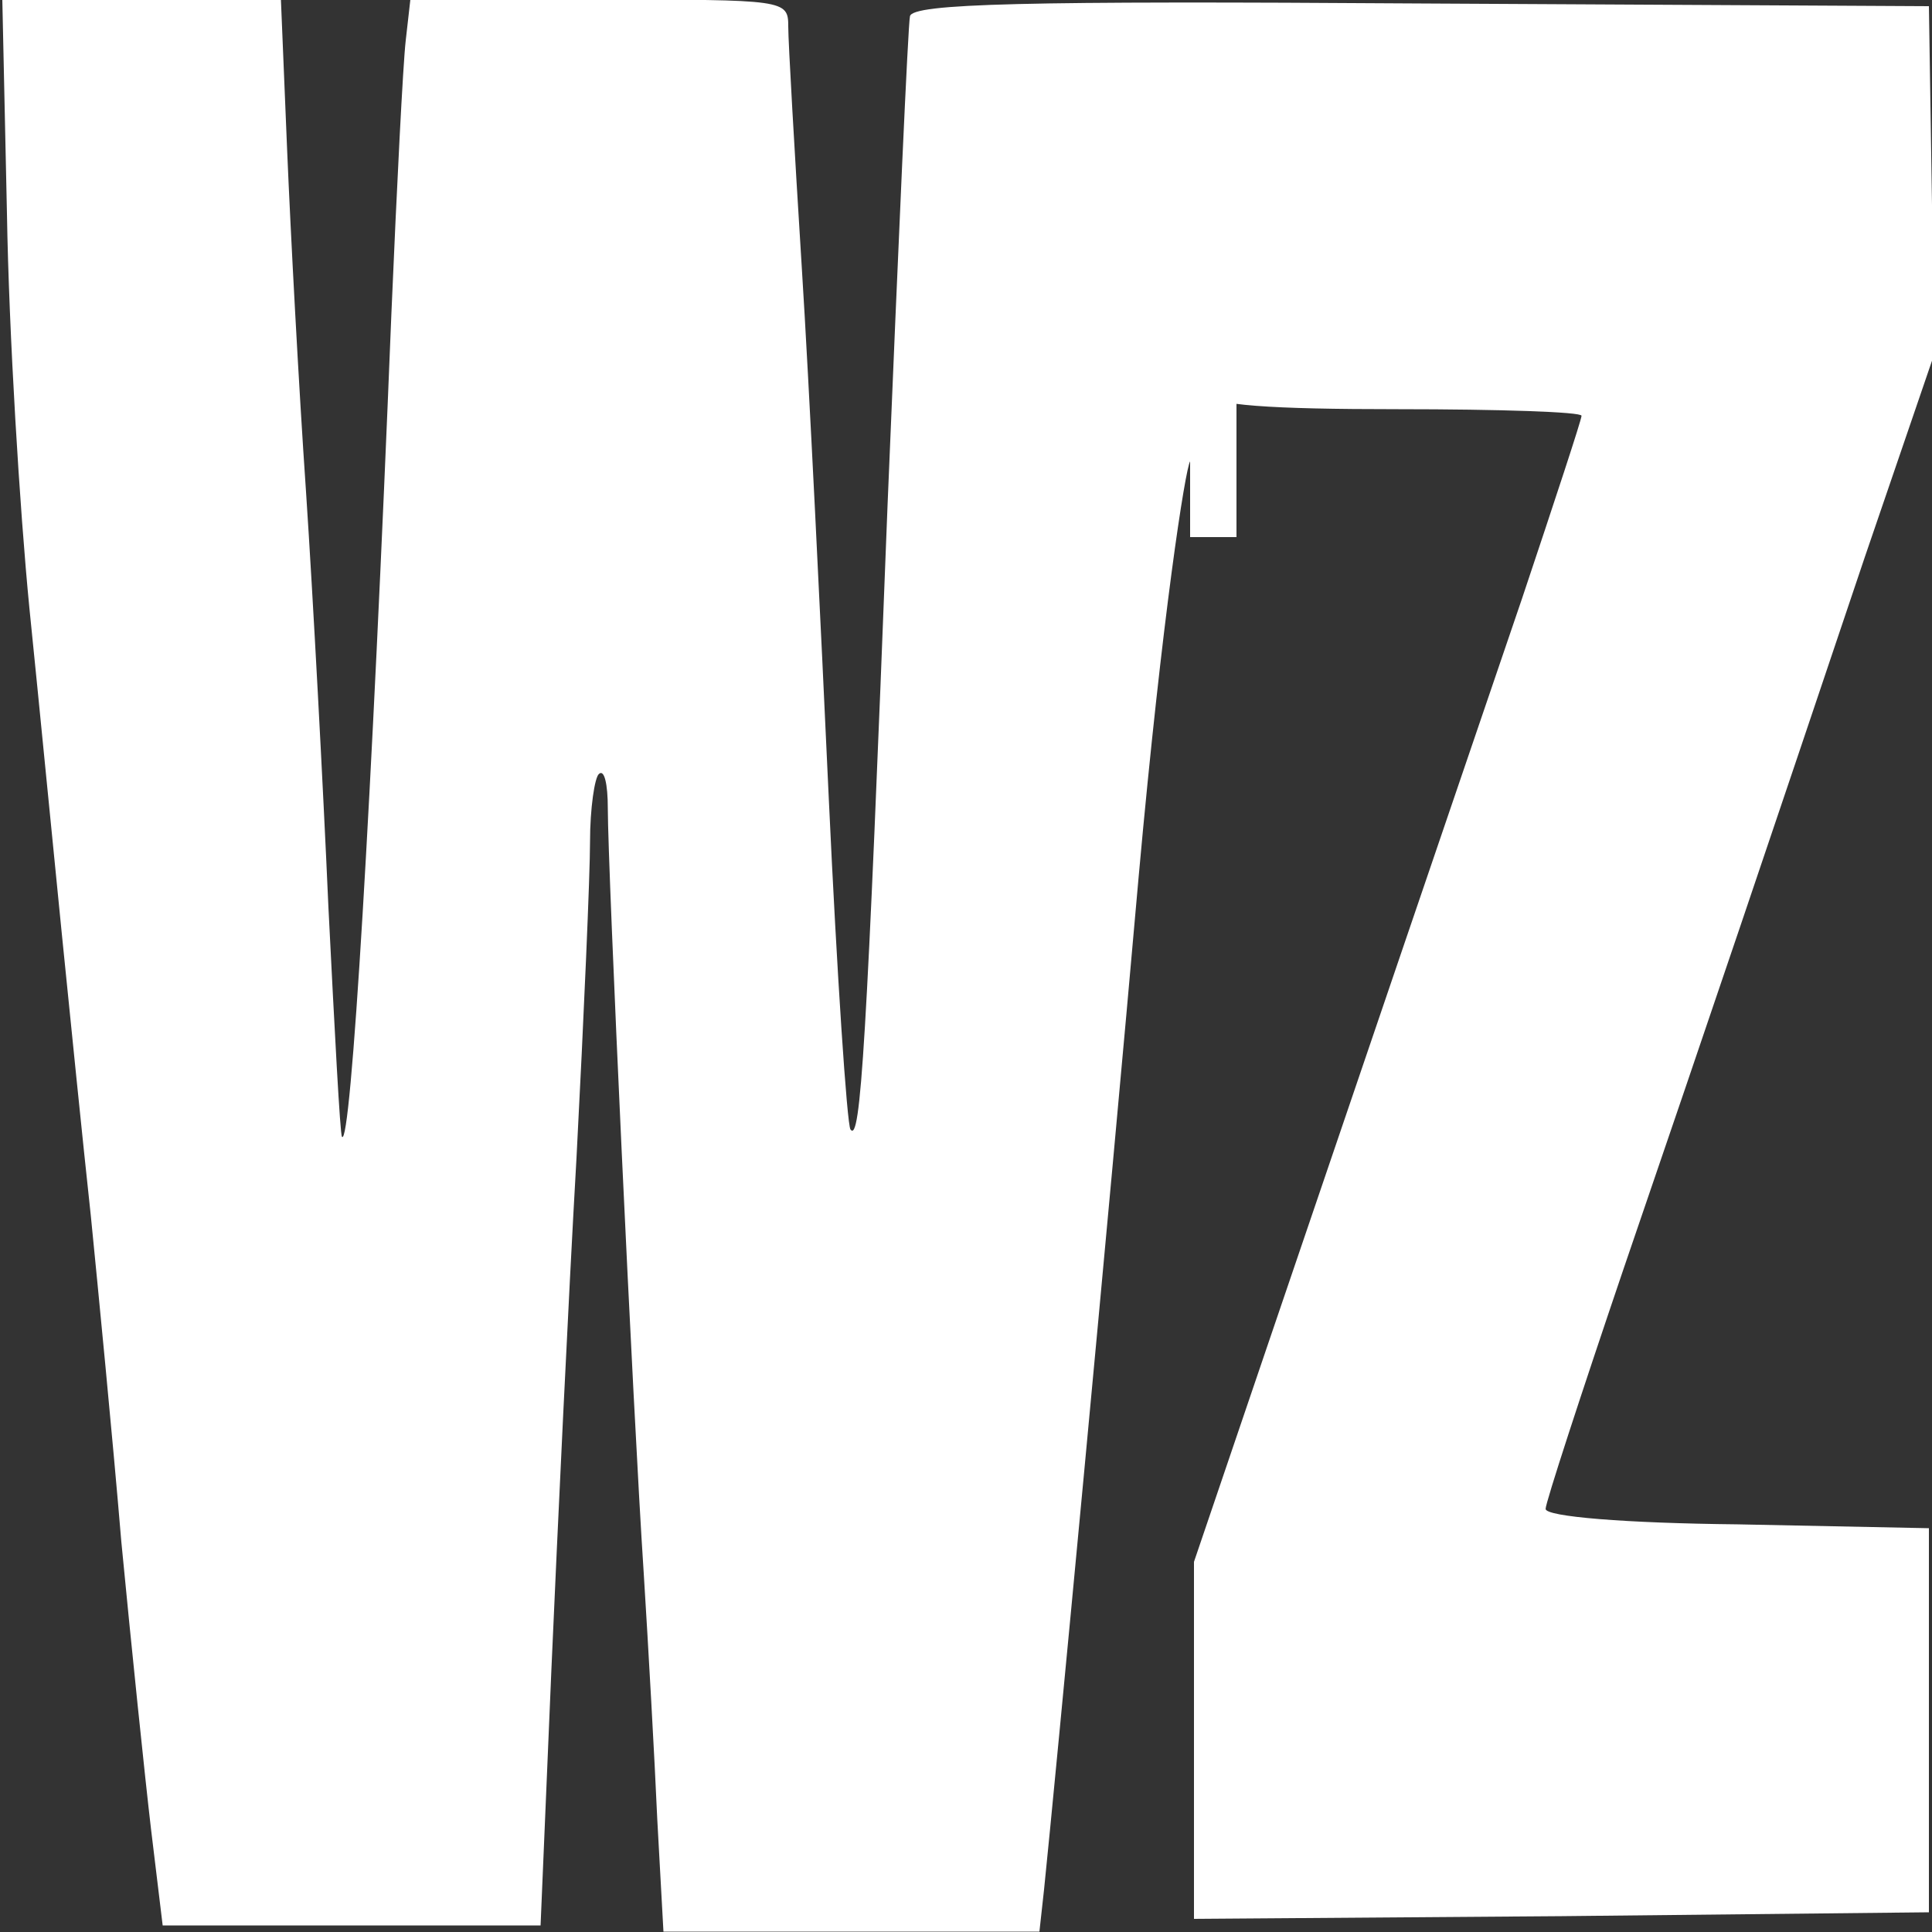 <?xml version="1.0" encoding="utf-8"?>
<!-- Generator: Adobe Illustrator 26.1.0, SVG Export Plug-In . SVG Version: 6.00 Build 0)  -->
<svg version="1.1" id="Layer_1" xmlns="http://www.w3.org/2000/svg" xmlns:xlink="http://www.w3.org/1999/xlink" x="0px" y="0px"
	 viewBox="0 0 50 50" style="enable-background:new 0 0 50 50;" xml:space="preserve">
<rect x="0" y="0" width="50" height="50" fill="#333333" stroke="none"/>
<style type="text/css">
	.st0{fill:#FFFFFF;}
</style>
<g>
	<g transform="translate(0,253) scale(0.1,-0.1)">
		<path class="st0" d="M1.8,2474.7c0.5-30.8,3.3-76.5,5.8-102c2.6-25.5,6.3-63.6,8.4-84.4c2.1-20.8,5.4-53.6,7.5-72.9
			c1.9-19.2,5.6-56.9,7.9-84.4c2.6-27.1,6.1-60.9,7.7-74.5l3-24.8h48.8h49l2.8,66.2c1.6,36.4,4.4,96,6.5,132.5
			c1.9,36.4,3.5,73.2,3.5,81.8c0,8.6,1.2,16.6,2.3,17.5c1.4,1.3,2.3-2.6,2.3-8.9c0-15.6,6.5-155.6,9.3-198
			c1.2-19.2,2.8-47.7,3.5-63.6l1.6-29.1h48.5h48.8l1.2,10.9c2.8,27.1,16.6,172.5,24.5,262.3c6.1,67.6,12.1,105.6,13.3,107.3
			c0.5,1,2.3,19.5,3.7,17.5c2.1-3,16.8-4,50.2-4c26.1,0,47.4-0.7,47.4-1.7c0-1-7-22.2-15.4-47.3c-19.1-56-41.1-120.5-66-193.7
			l-18.9-55.6v-46.4v-46l95.2,0.7l95,1v49.7v49.7l-49.5,1c-29.2,0.3-49.7,2-49.7,4c0,1.6,9.1,29.5,20.1,61.9
			c22.9,66.9,37.1,108.9,62.5,184.4l18,52.6l-0.7,45l-0.7,45l-131.4,0.7c-102.7,0.7-131.6,0-132.3-3.3c-0.5-2-3-58.9-5.8-126.5
			c-5.4-140.4-7-165.2-9.6-161.6c-0.9,1.3-3.5,40.1-5.6,85.4c-2.1,45.7-5.1,107.6-7,137.7c-1.9,30.5-3.5,58.3-3.5,62.3
			c0,7-0.7,7-49,7h-48.8l-1.2-10.6c-0.7-6-2.3-37.7-3.7-70.5c-5.1-127.1-10.5-216.2-12.8-213.2c-0.5,0.7-1.9,27.5-3.5,59.3
			c-1.4,31.8-4,80.5-5.8,107.6c-1.9,27.5-4,67.2-4.9,88.7l-1.6,38.7H36.8H0.6L1.8,2474.7z"/>
	</g>
	<rect x="30.8" y="0.2" class="st0" width="1.2" height="13.7"/>
</g>
</svg>
